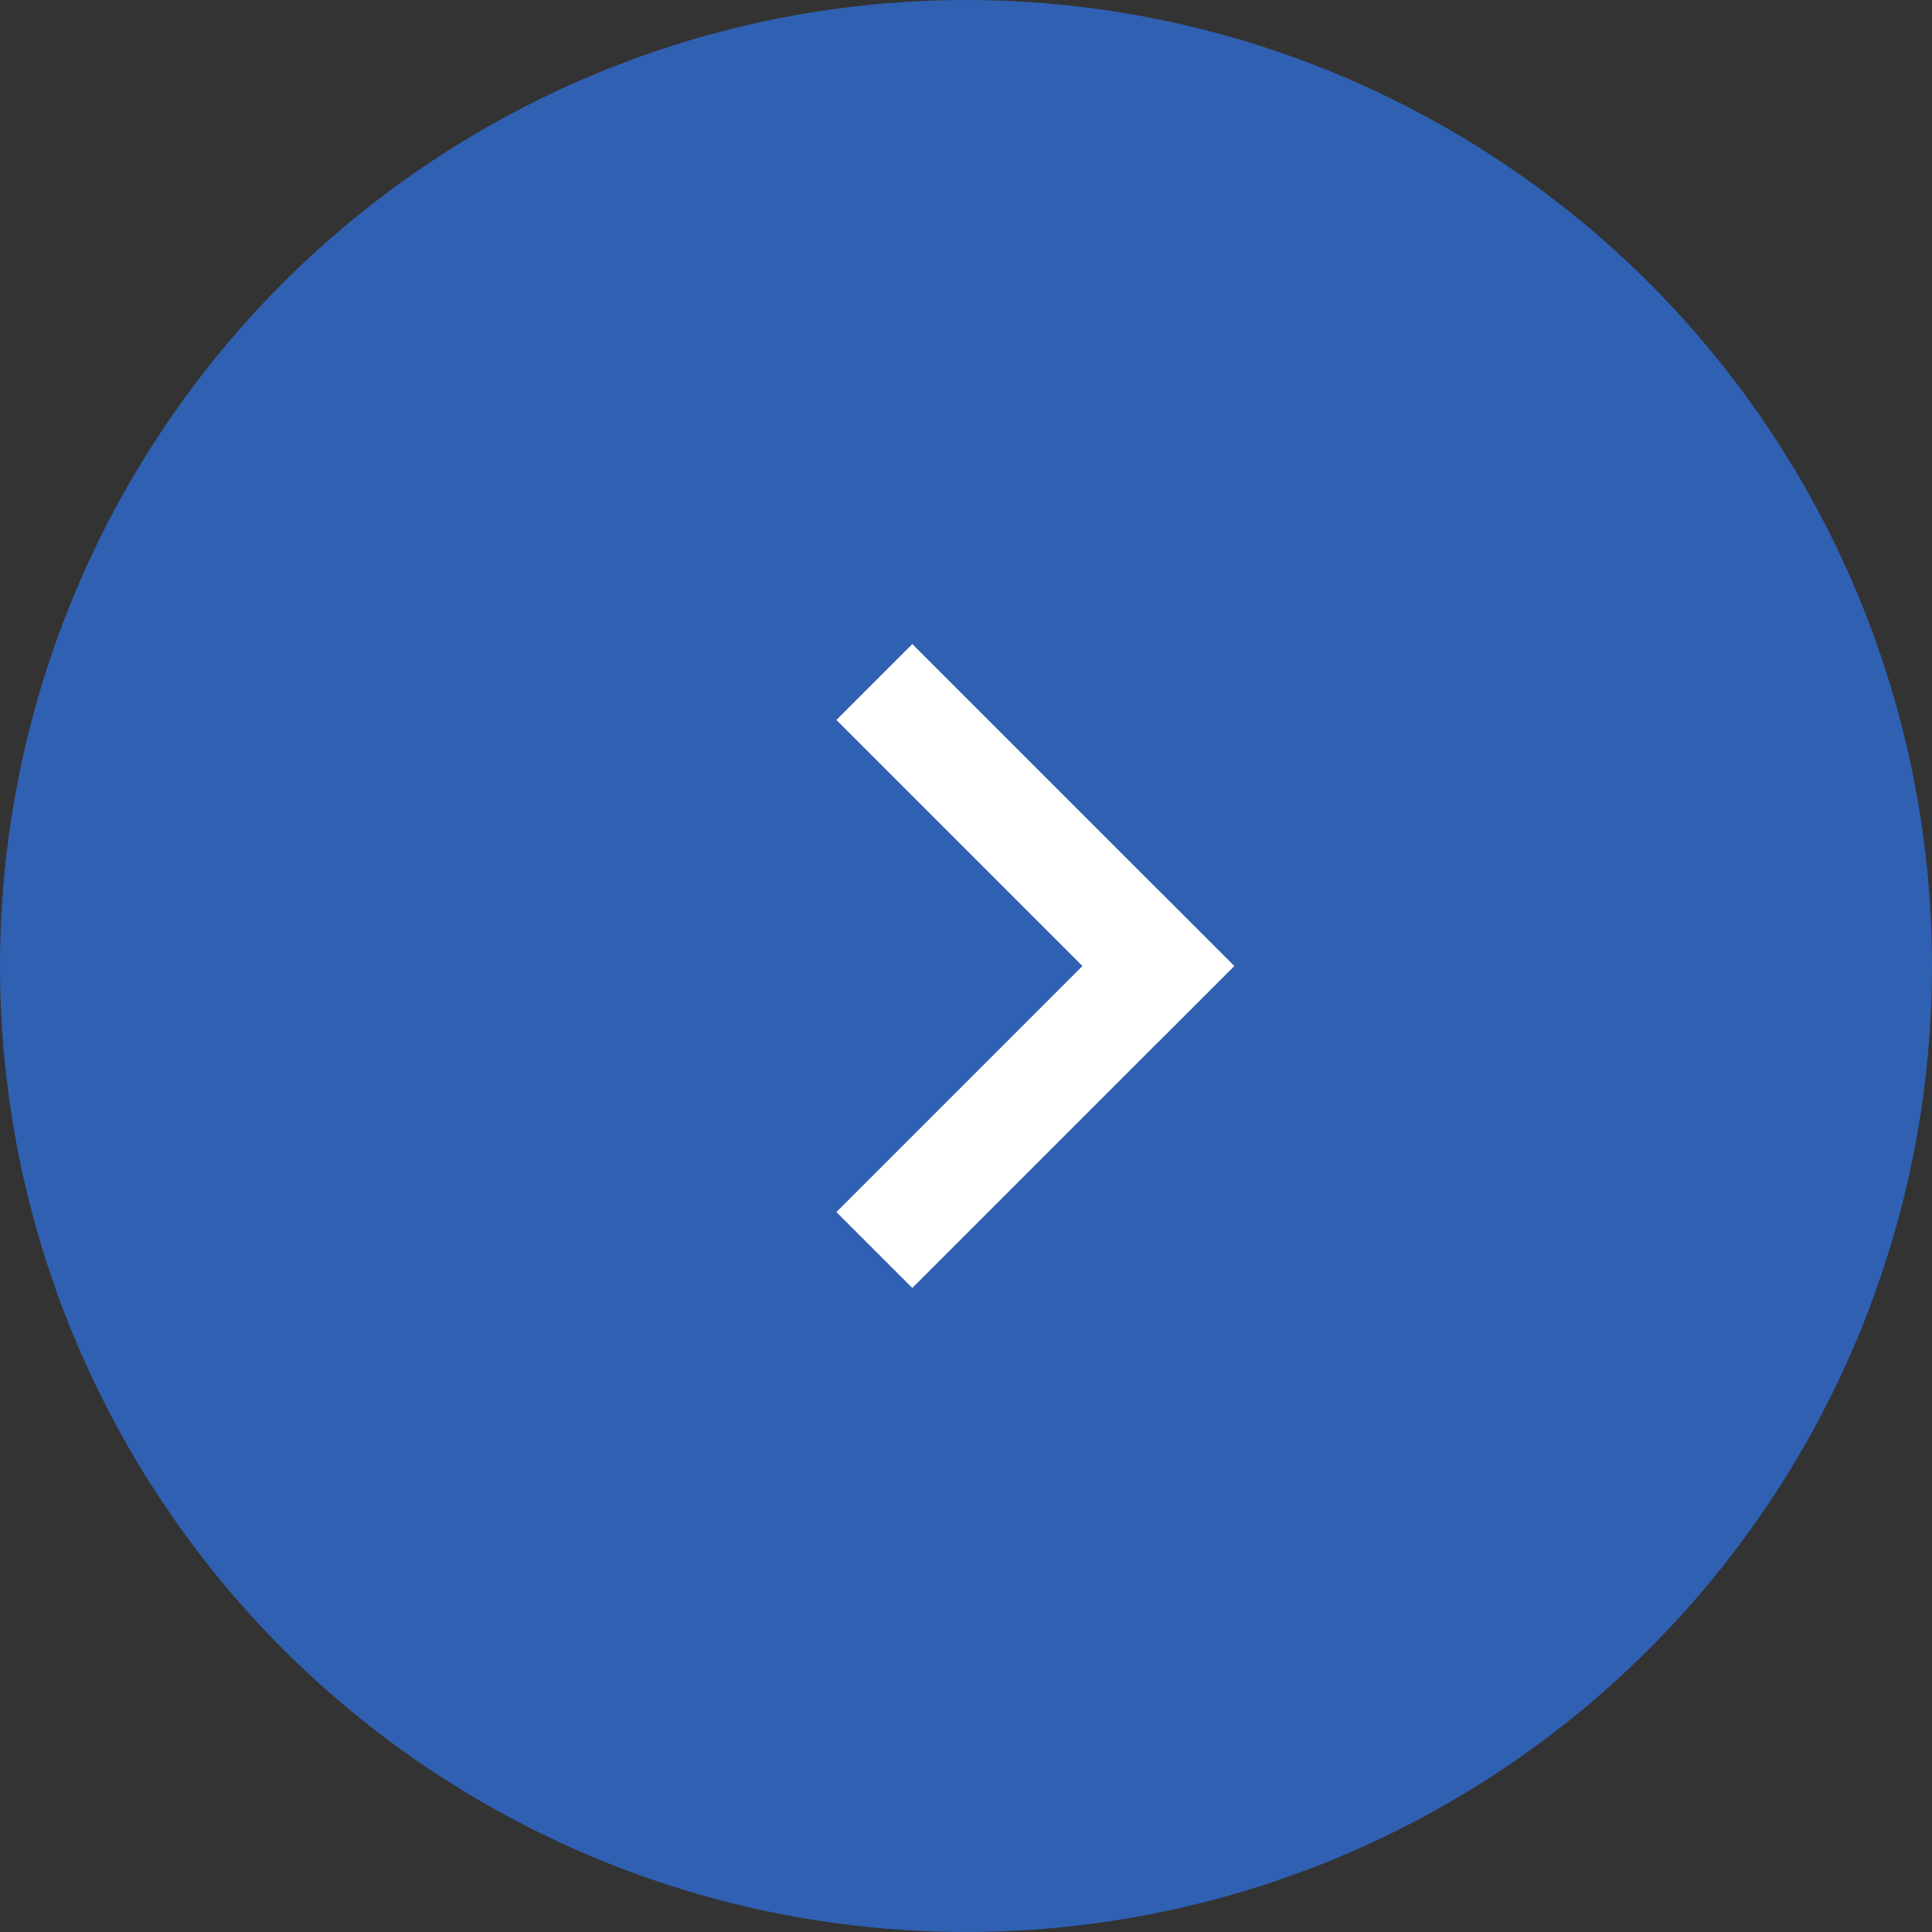 <svg width="18" height="18" fill="none" xmlns="http://www.w3.org/2000/svg"><rect width="100%" height="100%" fill="#333333" stroke="none"/><circle cx="9" cy="9" r="9" fill="#3060B2"/><path stroke="#fff" d="m8.146 11.646 3-3m-3-2.292 3 3"/></svg>